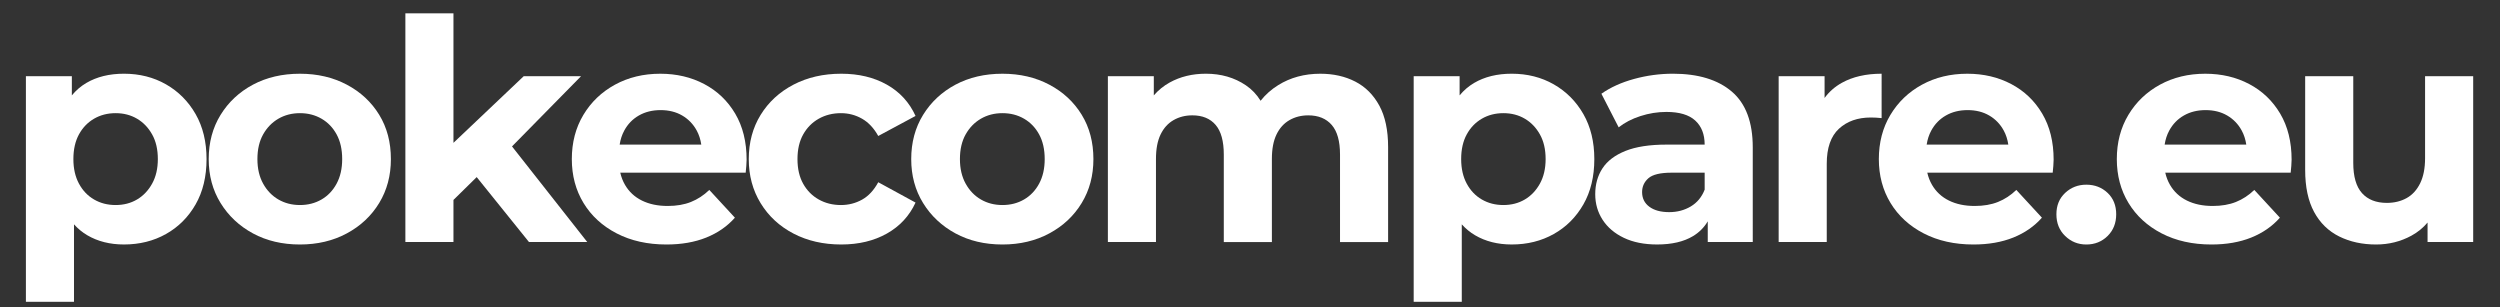 <?xml version="1.0" encoding="utf-8"?>
<!-- Generator: Adobe Illustrator 27.9.6, SVG Export Plug-In . SVG Version: 9.03 Build 54986)  -->
<svg version="1.1" id="Layer_1" xmlns="http://www.w3.org/2000/svg" xmlns:xlink="http://www.w3.org/1999/xlink" x="0px" y="0px"
	 viewBox="0 0 1670.67 205.33" style="enable-background:new 0 0 1670.67 205.33;" xml:space="preserve">
<rect x="0" y="0" width="1670.67" height="205.33" fill="#333333" stroke="none"/>
<style type="text/css">
	.st0{fill:#FFFFFF;}
</style>
<g>
	<path class="st0" d="M110.94,56.37c-8.31-4.74-17.68-7.11-28.12-7.11c-9.75,0-18.13,2.06-25.13,6.18c-3.69,2.17-6.91,4.95-9.68,8.3
		V50.91H17.31V201.7h32.14v-51.78c2.61,2.9,5.56,5.34,8.86,7.28c7,4.12,15.17,6.18,24.51,6.18c10.44,0,19.81-2.33,28.12-7
		c8.31-4.67,14.9-11.26,19.78-19.78c4.87-8.51,7.31-18.61,7.31-30.28c0-11.54-2.44-21.56-7.31-30.08
		C125.84,67.74,119.25,61.11,110.94,56.37z M101.67,122.7c-2.54,4.6-5.91,8.14-10.09,10.61c-4.19,2.47-8.96,3.71-14.32,3.71
		s-10.16-1.24-14.42-3.71c-4.26-2.47-7.62-6.01-10.09-10.61c-2.47-4.6-3.71-10.06-3.71-16.38c0-6.45,1.24-11.95,3.71-16.48
		c2.47-4.53,5.84-8.03,10.09-10.51c4.26-2.47,9.06-3.71,14.42-3.71s10.13,1.24,14.32,3.71c4.19,2.47,7.55,5.97,10.09,10.51
		c2.54,4.53,3.81,10.03,3.81,16.48C105.48,112.64,104.21,118.1,101.67,122.7z"/>
	<path class="st0" d="M231.76,56.58c-9.2-4.87-19.64-7.31-31.31-7.31c-11.81,0-22.28,2.44-31.42,7.31
		c-9.13,4.88-16.34,11.61-21.63,20.19c-5.29,8.58-7.93,18.44-7.93,29.56c0,10.99,2.64,20.77,7.93,29.35
		c5.29,8.58,12.5,15.35,21.63,20.29c9.13,4.94,19.6,7.42,31.42,7.42c11.67,0,22.11-2.47,31.31-7.42
		c9.2-4.94,16.41-11.71,21.63-20.29c5.22-8.58,7.83-18.37,7.83-29.35c0-11.26-2.61-21.15-7.83-29.66
		C248.16,68.15,240.95,61.45,231.76,56.58z M224.96,122.7c-2.47,4.6-5.84,8.14-10.09,10.61c-4.26,2.47-9.06,3.71-14.42,3.71
		s-10.16-1.24-14.42-3.71c-4.26-2.47-7.66-6.01-10.2-10.61c-2.54-4.6-3.81-10.06-3.81-16.38c0-6.45,1.27-11.95,3.81-16.48
		c2.54-4.53,5.94-8.03,10.2-10.51c4.26-2.47,9.06-3.71,14.42-3.71s10.16,1.24,14.42,3.71c4.26,2.47,7.62,5.97,10.09,10.51
		c2.47,4.53,3.71,10.03,3.71,16.48C228.67,112.64,227.43,118.1,224.96,122.7z"/>
	<polygon class="st0" points="388.31,50.91 350,50.91 303.03,95.45 303.03,8.89 270.9,8.89 270.9,161.74 303.03,161.74 
		303.03,133.61 318.56,118.35 353.5,161.74 392.44,161.74 342.16,97.84 	"/>
	<path class="st0" d="M470.61,56.17c-8.72-4.6-18.51-6.9-29.35-6.9c-11.26,0-21.36,2.44-30.28,7.31
		c-8.93,4.88-15.97,11.61-21.12,20.19c-5.15,8.58-7.73,18.44-7.73,29.56c0,10.99,2.61,20.77,7.83,29.35
		c5.22,8.58,12.6,15.35,22.15,20.29c9.54,4.94,20.63,7.42,33.27,7.42c10.02,0,18.88-1.54,26.57-4.63
		c7.69-3.09,14.08-7.52,19.16-13.29l-17.1-18.54c-3.71,3.57-7.8,6.25-12.26,8.03c-4.46,1.79-9.65,2.68-15.55,2.68
		c-6.59,0-12.33-1.2-17.2-3.6c-4.88-2.4-8.65-5.9-11.33-10.51c-1.45-2.5-2.5-5.21-3.16-8.14h83.81c0.14-1.37,0.27-2.85,0.41-4.43
		c0.14-1.58,0.21-2.99,0.21-4.22c0-11.95-2.54-22.21-7.62-30.8C486.23,67.36,479.33,60.77,470.61,56.17z M426.94,77.18
		c4.19-2.4,9.03-3.6,14.52-3.6c5.49,0,10.3,1.2,14.42,3.6c4.12,2.4,7.35,5.74,9.68,9.99c1.55,2.82,2.57,5.99,3.09,9.48H414.1
		c0.53-3.45,1.55-6.58,3.06-9.37C419.49,82.95,422.75,79.58,426.94,77.18z"/>
	<path class="st0" d="M576.08,133.42c-4.33,2.4-9.03,3.6-14.11,3.6c-5.49,0-10.44-1.24-14.83-3.71c-4.4-2.47-7.86-5.97-10.4-10.51
		c-2.54-4.53-3.81-10.02-3.81-16.48c0-6.45,1.27-11.95,3.81-16.48c2.54-4.53,6.01-8.03,10.4-10.51c4.39-2.47,9.34-3.71,14.83-3.71
		c5.08,0,9.79,1.24,14.11,3.71c4.33,2.47,7.93,6.32,10.82,11.54l24.93-13.39c-4.12-9.06-10.51-16.03-19.16-20.91
		c-8.65-4.87-18.82-7.31-30.49-7.31c-11.95,0-22.59,2.44-31.93,7.31c-9.34,4.88-16.65,11.61-21.94,20.19
		c-5.29,8.58-7.93,18.44-7.93,29.56c0,10.99,2.64,20.81,7.93,29.46c5.29,8.65,12.6,15.42,21.94,20.29
		c9.34,4.88,19.98,7.31,31.93,7.31c11.67,0,21.84-2.44,30.49-7.31c8.65-4.87,15.04-11.77,19.16-20.7l-24.93-13.6
		C584.01,127.13,580.41,131.01,576.08,133.42z"/>
	<path class="st0" d="M701.23,56.58c-9.2-4.87-19.64-7.31-31.31-7.31c-11.81,0-22.28,2.44-31.42,7.31
		c-9.13,4.88-16.34,11.61-21.63,20.19c-5.29,8.58-7.93,18.44-7.93,29.56c0,10.99,2.64,20.77,7.93,29.35
		c5.29,8.58,12.5,15.35,21.63,20.29c9.13,4.94,19.6,7.42,31.42,7.42c11.67,0,22.11-2.47,31.31-7.42
		c9.2-4.94,16.41-11.71,21.63-20.29c5.22-8.58,7.83-18.37,7.83-29.35c0-11.26-2.61-21.15-7.83-29.66
		C717.64,68.15,710.43,61.45,701.23,56.58z M694.43,122.7c-2.47,4.6-5.84,8.14-10.09,10.61c-4.26,2.47-9.06,3.71-14.42,3.71
		c-5.36,0-10.17-1.24-14.42-3.71c-4.26-2.47-7.66-6.01-10.2-10.61c-2.54-4.6-3.81-10.06-3.81-16.38c0-6.45,1.27-11.95,3.81-16.48
		c2.54-4.53,5.94-8.03,10.2-10.51c4.25-2.47,9.06-3.71,14.42-3.71c5.36,0,10.16,1.24,14.42,3.71c4.25,2.47,7.62,5.97,10.09,10.51
		c2.47,4.53,3.71,10.03,3.71,16.48C698.14,112.64,696.9,118.1,694.43,122.7z"/>
	<path class="st0" d="M905.68,54.52c-6.8-3.5-14.59-5.25-23.38-5.25c-10.58,0-19.95,2.54-28.12,7.62
		c-4.66,2.9-8.56,6.39-11.77,10.45c-2.58-4.19-5.86-7.65-9.86-10.35c-7.62-5.15-16.51-7.73-26.68-7.73
		c-9.06,0-17.13,1.96-24.21,5.87c-4.08,2.26-7.6,5.14-10.61,8.61V50.91h-30.69v110.83h32.14v-55.62c0-6.59,1.03-12.02,3.09-16.27
		c2.06-4.26,4.94-7.45,8.65-9.58c3.71-2.13,7.9-3.19,12.57-3.19c6.73,0,11.91,2.13,15.55,6.39c3.64,4.26,5.46,10.85,5.46,19.78v58.5
		h32.14v-55.62c0-6.59,1.03-12.02,3.09-16.27c2.06-4.26,4.94-7.45,8.65-9.58c3.71-2.13,7.9-3.19,12.57-3.19
		c6.73,0,11.95,2.13,15.66,6.39c3.71,4.26,5.56,10.85,5.56,19.78v58.5h32.14V98.29c0-11.26-1.96-20.5-5.87-27.71
		C917.84,63.38,912.48,58.02,905.68,54.52z"/>
	<path class="st0" d="M1038.34,56.37c-8.31-4.74-17.68-7.11-28.12-7.11c-9.75,0-18.13,2.06-25.13,6.18
		c-3.69,2.17-6.91,4.95-9.68,8.3V50.91h-30.69V201.7h32.14v-51.78c2.61,2.9,5.56,5.34,8.86,7.28c7,4.12,15.17,6.18,24.51,6.18
		c10.44,0,19.81-2.33,28.12-7c8.31-4.67,14.9-11.26,19.78-19.78c4.87-8.51,7.31-18.61,7.31-30.28c0-11.54-2.44-21.56-7.31-30.08
		C1053.24,67.74,1046.65,61.11,1038.34,56.37z M1029.08,122.7c-2.54,4.6-5.91,8.14-10.09,10.61c-4.19,2.47-8.96,3.71-14.32,3.71
		c-5.36,0-10.17-1.24-14.42-3.71c-4.26-2.47-7.62-6.01-10.09-10.61c-2.47-4.6-3.71-10.06-3.71-16.38c0-6.45,1.24-11.95,3.71-16.48
		c2.47-4.53,5.84-8.03,10.09-10.51c4.25-2.47,9.06-3.71,14.42-3.71c5.36,0,10.13,1.24,14.32,3.71c4.19,2.47,7.55,5.97,10.09,10.51
		c2.54,4.53,3.81,10.03,3.81,16.48C1032.89,112.64,1031.61,118.1,1029.08,122.7z"/>
	<path class="st0" d="M1157.31,61.21c-9.34-7.96-22.45-11.95-39.35-11.95c-8.79,0-17.44,1.17-25.96,3.5
		c-8.52,2.34-15.79,5.63-21.84,9.89l11.54,22.45c3.98-3.16,8.82-5.67,14.52-7.52c5.7-1.85,11.5-2.78,17.41-2.78
		c8.65,0,15.07,1.92,19.26,5.77c4.19,3.85,6.28,9.2,6.28,16.07h-25.54c-11.26,0-20.39,1.41-27.4,4.22
		c-7,2.82-12.12,6.69-15.35,11.64c-3.23,4.94-4.84,10.71-4.84,17.3c0,6.32,1.65,12.02,4.94,17.1c3.3,5.08,8.03,9.1,14.21,12.05
		c6.18,2.95,13.6,4.43,22.25,4.43c9.75,0,17.72-1.85,23.9-5.56c4.19-2.51,7.47-5.83,9.89-9.91v13.83h30.08V98.5
		C1171.32,81.61,1166.65,69.18,1157.31,61.21z M1129.91,137.95c-4.26,2.54-9.06,3.81-14.42,3.81c-5.63,0-10.06-1.2-13.29-3.6
		c-3.23-2.4-4.84-5.67-4.84-9.79c0-3.71,1.41-6.8,4.22-9.27c2.81-2.47,8-3.71,15.55-3.71h22.04v11.33
		C1137.26,131.66,1134.17,135.41,1129.91,137.95z"/>
	<path class="st0" d="M1257.42,49.26c-10.44,0-19.3,2.03-26.57,6.08c-4.67,2.6-8.51,5.98-11.54,10.13V50.91h-30.69v110.83h32.14
		v-52.32c0-10.57,2.71-18.37,8.14-23.38c5.42-5.01,12.53-7.52,21.32-7.52c1.24,0,2.4,0.04,3.5,0.1c1.1,0.07,2.33,0.17,3.71,0.31
		V49.26z"/>
	<path class="st0" d="M1344.05,56.17c-8.72-4.6-18.51-6.9-29.36-6.9c-11.26,0-21.36,2.44-30.28,7.31
		c-8.93,4.88-15.96,11.61-21.11,20.19c-5.15,8.58-7.73,18.44-7.73,29.56c0,10.99,2.61,20.77,7.83,29.35
		c5.22,8.58,12.6,15.35,22.15,20.29c9.54,4.94,20.63,7.42,33.27,7.42c10.02,0,18.88-1.54,26.57-4.63
		c7.69-3.09,14.08-7.52,19.16-13.29l-17.1-18.54c-3.71,3.57-7.8,6.25-12.26,8.03c-4.46,1.79-9.65,2.68-15.55,2.68
		c-6.59,0-12.33-1.2-17.2-3.6c-4.88-2.4-8.65-5.9-11.33-10.51c-1.45-2.5-2.5-5.21-3.16-8.14h83.81c0.13-1.37,0.27-2.85,0.41-4.43
		c0.13-1.58,0.21-2.99,0.21-4.22c0-11.95-2.54-22.21-7.62-30.8C1359.67,67.36,1352.77,60.77,1344.05,56.17z M1300.38,77.18
		c4.19-2.4,9.03-3.6,14.52-3.6c5.49,0,10.3,1.2,14.42,3.6c4.12,2.4,7.35,5.74,9.68,9.99c1.55,2.82,2.57,5.99,3.09,9.48h-54.56
		c0.53-3.45,1.55-6.58,3.06-9.37C1292.92,82.95,1296.19,79.58,1300.38,77.18z"/>
	<path class="st0" d="M1394.21,123.42c-5.5,0-10.2,1.82-14.11,5.46c-3.91,3.64-5.87,8.41-5.87,14.32c0,5.91,1.96,10.75,5.87,14.52
		c3.91,3.78,8.62,5.67,14.11,5.67c5.63,0,10.37-1.89,14.21-5.67c3.84-3.78,5.77-8.62,5.77-14.52c0-5.9-1.92-10.68-5.77-14.32
		C1404.58,125.25,1399.84,123.42,1394.21,123.42z"/>
	<path class="st0" d="M1503.08,56.17c-8.72-4.6-18.51-6.9-29.36-6.9c-11.26,0-21.36,2.44-30.28,7.31
		c-8.93,4.88-15.96,11.61-21.11,20.19c-5.15,8.58-7.73,18.44-7.73,29.56c0,10.99,2.61,20.77,7.83,29.35
		c5.22,8.58,12.6,15.35,22.15,20.29c9.54,4.94,20.63,7.42,33.27,7.42c10.02,0,18.88-1.54,26.57-4.63
		c7.69-3.09,14.08-7.52,19.16-13.29l-17.1-18.54c-3.71,3.57-7.8,6.25-12.26,8.03c-4.46,1.79-9.65,2.68-15.55,2.68
		c-6.59,0-12.33-1.2-17.2-3.6c-4.88-2.4-8.65-5.9-11.33-10.51c-1.45-2.5-2.5-5.21-3.16-8.14h83.81c0.13-1.37,0.27-2.85,0.41-4.43
		c0.13-1.58,0.21-2.99,0.21-4.22c0-11.95-2.54-22.21-7.62-30.8C1518.7,67.36,1511.8,60.77,1503.08,56.17z M1459.41,77.18
		c4.19-2.4,9.03-3.6,14.52-3.6c5.49,0,10.3,1.2,14.42,3.6c4.12,2.4,7.35,5.74,9.68,9.99c1.55,2.82,2.57,5.99,3.09,9.48h-54.56
		c0.53-3.45,1.55-6.58,3.06-9.37C1451.96,82.95,1455.22,79.58,1459.41,77.18z"/>
	<path class="st0" d="M1620.6,50.91v54.8c0,6.73-1.1,12.33-3.3,16.79c-2.2,4.46-5.22,7.76-9.06,9.89
		c-3.85,2.13-8.24,3.19-13.18,3.19c-7.14,0-12.67-2.16-16.58-6.49c-3.91-4.33-5.87-11.09-5.87-20.29V50.91h-32.14v62.62
		c0,11.4,1.99,20.77,5.97,28.12c3.98,7.35,9.58,12.81,16.79,16.38c7.21,3.57,15.42,5.36,24.62,5.36c8.51,0,16.38-1.96,23.59-5.87
		c4.21-2.28,7.8-5.23,10.82-8.8v13.02h30.49V50.91H1620.6z"/>
</g>
</svg>
